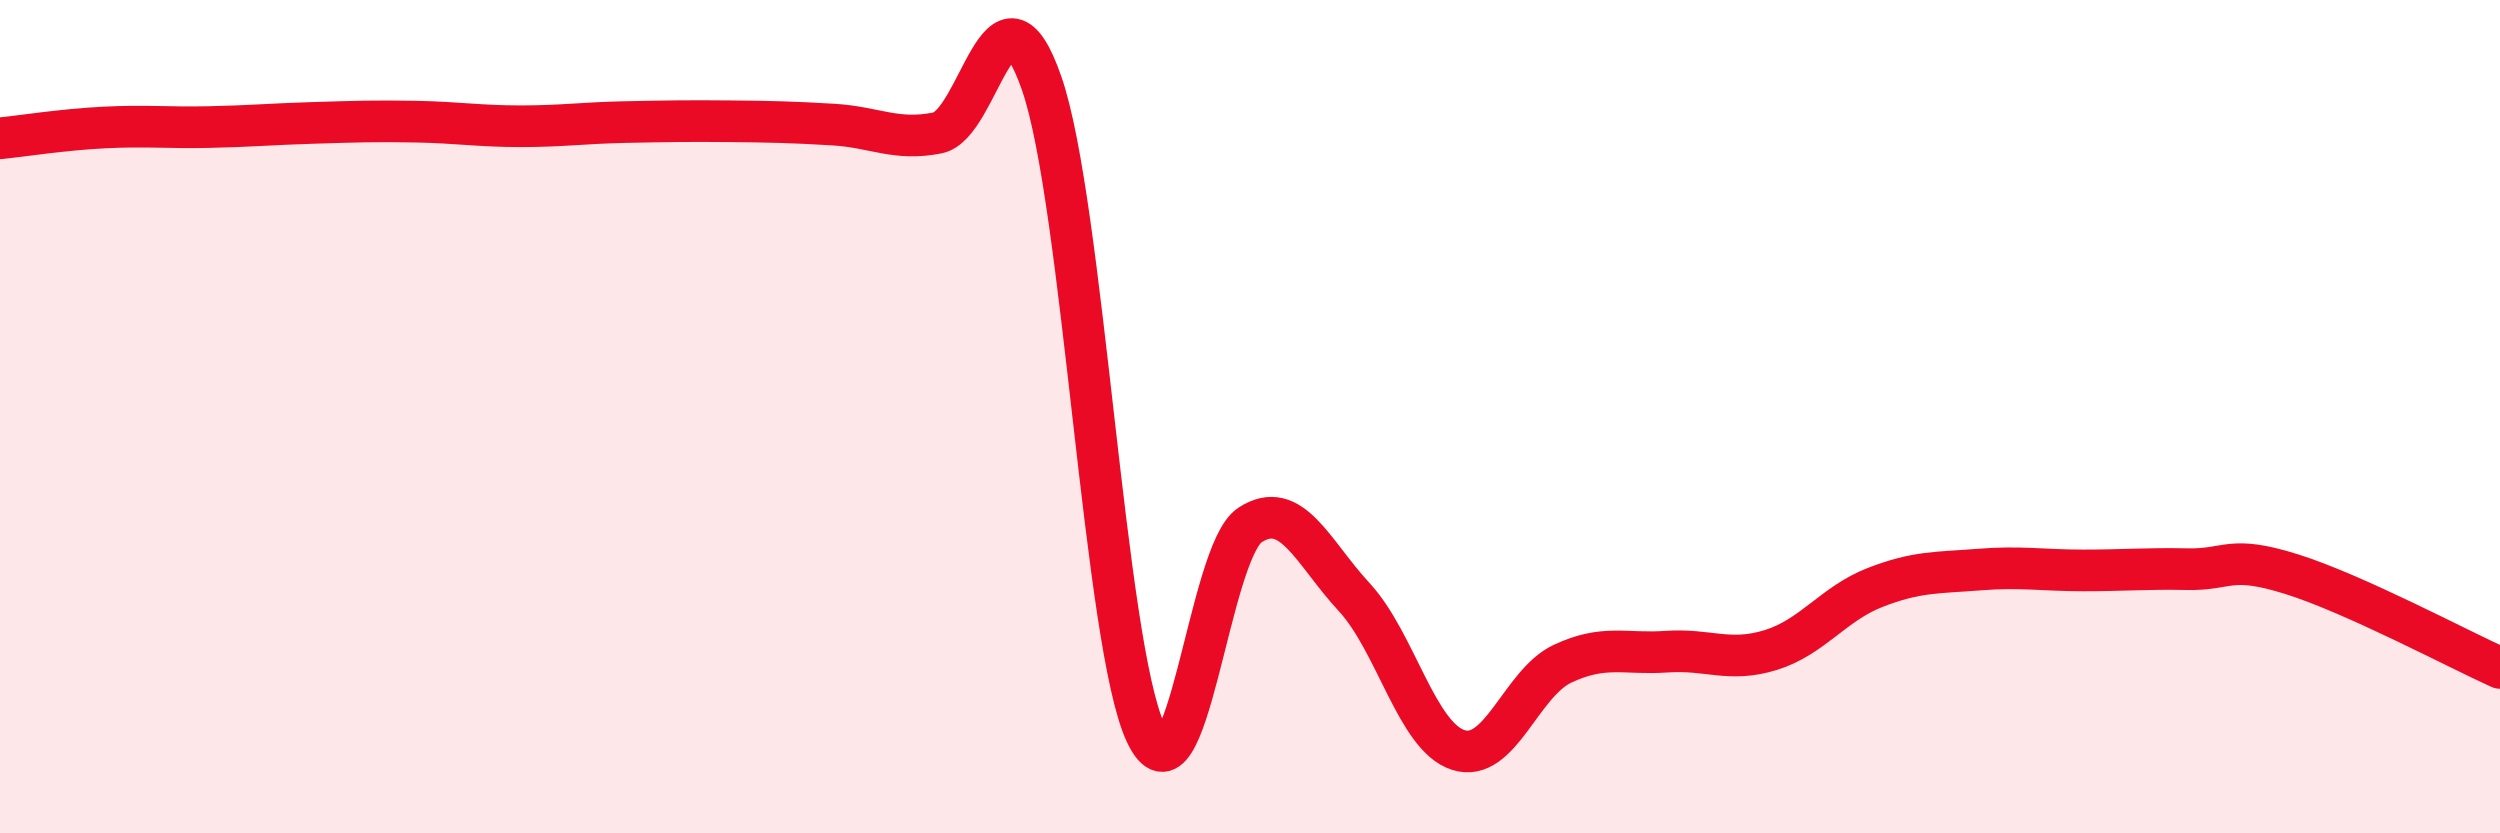 
    <svg width="60" height="20" viewBox="0 0 60 20" xmlns="http://www.w3.org/2000/svg">
      <path
        d="M 0,3.32 C 0.5,3.27 1.5,3.11 2.5,3.06 C 3.5,3.01 4,3.07 5,3.05 C 6,3.03 6.5,2.98 7.5,2.95 C 8.5,2.92 9,2.9 10,2.92 C 11,2.94 11.5,3.03 12.5,3.03 C 13.5,3.03 14,2.95 15,2.93 C 16,2.91 16.5,2.9 17.5,2.91 C 18.5,2.92 19,2.93 20,2.99 C 21,3.05 21.5,3.39 22.5,3.19 C 23.5,2.99 24,-0.88 25,2 C 26,4.88 26.5,15.48 27.5,17.6 C 28.5,19.72 29,13.25 30,12.6 C 31,11.95 31.5,13.25 32.5,14.33 C 33.5,15.41 34,17.68 35,18 C 36,18.32 36.5,16.4 37.5,15.93 C 38.5,15.46 39,15.71 40,15.64 C 41,15.57 41.5,15.91 42.5,15.6 C 43.5,15.29 44,14.49 45,14.1 C 46,13.71 46.5,13.75 47.5,13.67 C 48.5,13.59 49,13.69 50,13.69 C 51,13.69 51.5,13.64 52.5,13.66 C 53.5,13.68 53.5,13.31 55,13.78 C 56.5,14.25 59,15.58 60,16.03L60 20L0 20Z"
        fill="#EB0A25"
        opacity="0.1"
        stroke-linecap="round"
        stroke-linejoin="round"
      />
      <path
        d="M 0,3.32 C 0.5,3.27 1.5,3.11 2.5,3.06 C 3.5,3.01 4,3.07 5,3.05 C 6,3.03 6.5,2.98 7.5,2.95 C 8.5,2.92 9,2.9 10,2.92 C 11,2.94 11.5,3.03 12.5,3.03 C 13.5,3.03 14,2.95 15,2.93 C 16,2.91 16.5,2.9 17.5,2.91 C 18.5,2.92 19,2.93 20,2.99 C 21,3.05 21.5,3.39 22.5,3.19 C 23.5,2.99 24,-0.88 25,2 C 26,4.88 26.5,15.48 27.5,17.6 C 28.5,19.72 29,13.25 30,12.6 C 31,11.95 31.5,13.25 32.5,14.33 C 33.5,15.41 34,17.68 35,18 C 36,18.32 36.5,16.4 37.5,15.93 C 38.5,15.46 39,15.71 40,15.64 C 41,15.57 41.5,15.91 42.5,15.6 C 43.5,15.29 44,14.49 45,14.1 C 46,13.71 46.5,13.75 47.5,13.67 C 48.5,13.59 49,13.69 50,13.69 C 51,13.69 51.5,13.64 52.5,13.66 C 53.5,13.68 53.5,13.31 55,13.78 C 56.5,14.25 59,15.58 60,16.03"
        stroke="#EB0A25"
        stroke-width="1"
        fill="none"
        stroke-linecap="round"
        stroke-linejoin="round"
      />
    </svg>
  